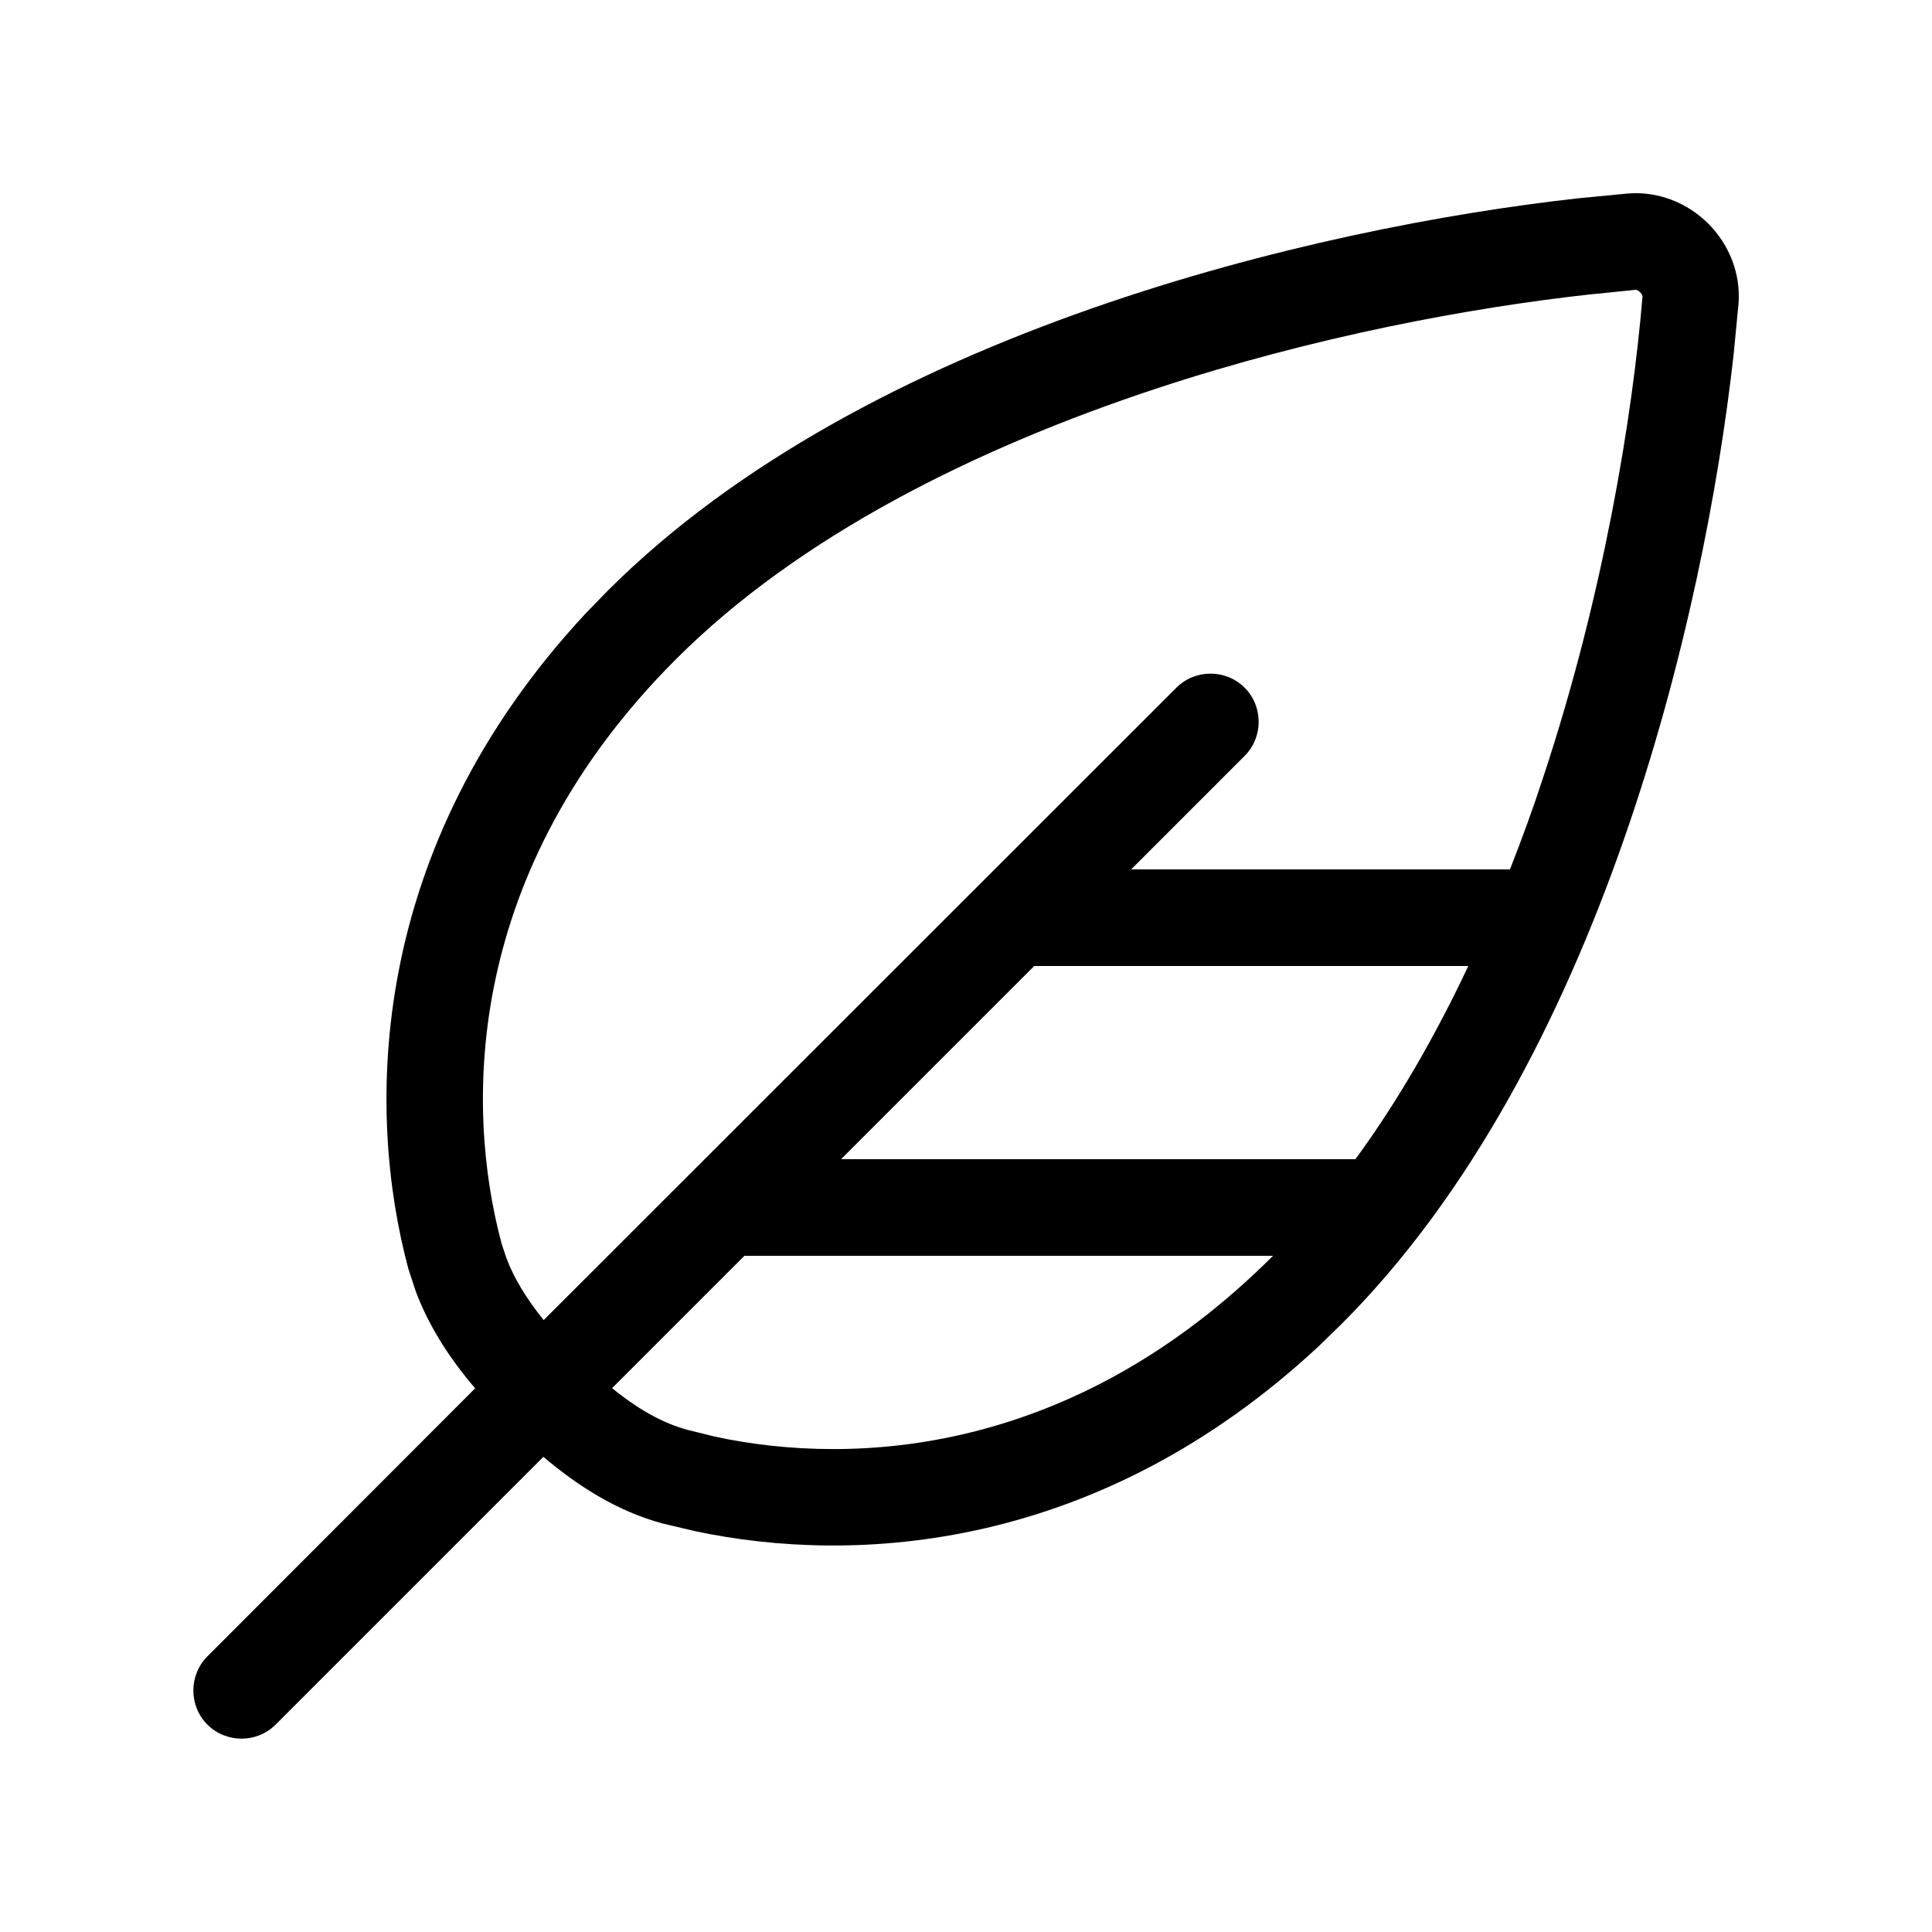 <svg xmlns="http://www.w3.org/2000/svg" viewBox="0 0 640 640"><!--! Font Awesome Pro 7.1.0 by @fontawesome - https://fontawesome.com License - https://fontawesome.com/license (Commercial License) Copyright 2025 Fonticons, Inc. --><path fill="currentColor" d="M565.9 74.1C558.9 67.1 549.2 63.3 539.3 64.1L522.7 65.7C435.5 75.4 286.9 110.2 201.4 195.6L194.1 203.1C121.3 281.3 121.2 368 135.3 420.4L137.7 427.7C142.1 439.5 149.1 450.2 157.4 459.9L68.7 548.7C62.5 554.9 62.5 565.1 68.7 571.3C74.9 577.5 85.1 577.5 91.3 571.3L180 482.6C191.7 492.5 204.7 500.7 219.6 504.7L230.2 507.2C283.2 518.5 363.8 514 436.9 445.9L444.4 438.6C529.8 353.2 564.6 204.5 574.3 117.3L575.9 100.7C576.7 90.8 572.9 81.1 565.9 74.1zM202.7 459.9L246.6 416L421.7 416C355.8 481.9 283.2 485.9 236.8 475.9L227.9 473.7C219.6 471.5 211.3 466.8 202.7 459.8zM449 384L278.6 384L342.6 320L486.4 320C475.6 342.9 463.2 364.6 449 384zM500.2 288L374.7 288L412.3 250.4C418.5 244.2 418.5 234 412.3 227.8C406.1 221.6 395.9 221.6 389.7 227.8L180.1 437.3C174.4 430.2 170.2 423.4 167.7 416.6L166.2 412.1C153.9 366.4 153.7 288.5 224 218.3C264.6 177.7 322.9 148.6 383.1 128.7C435.5 111.4 487.3 101.9 526.1 97.6L541.9 96C541.9 96 542.1 96 542.3 96.1C542.6 96.2 542.9 96.4 543.3 96.8C543.7 97.2 543.9 97.5 544 97.8L544.1 98.2C540.8 137.9 531.2 197 511.4 256.9C508 267.4 504.2 277.8 500.2 288z"/></svg>
